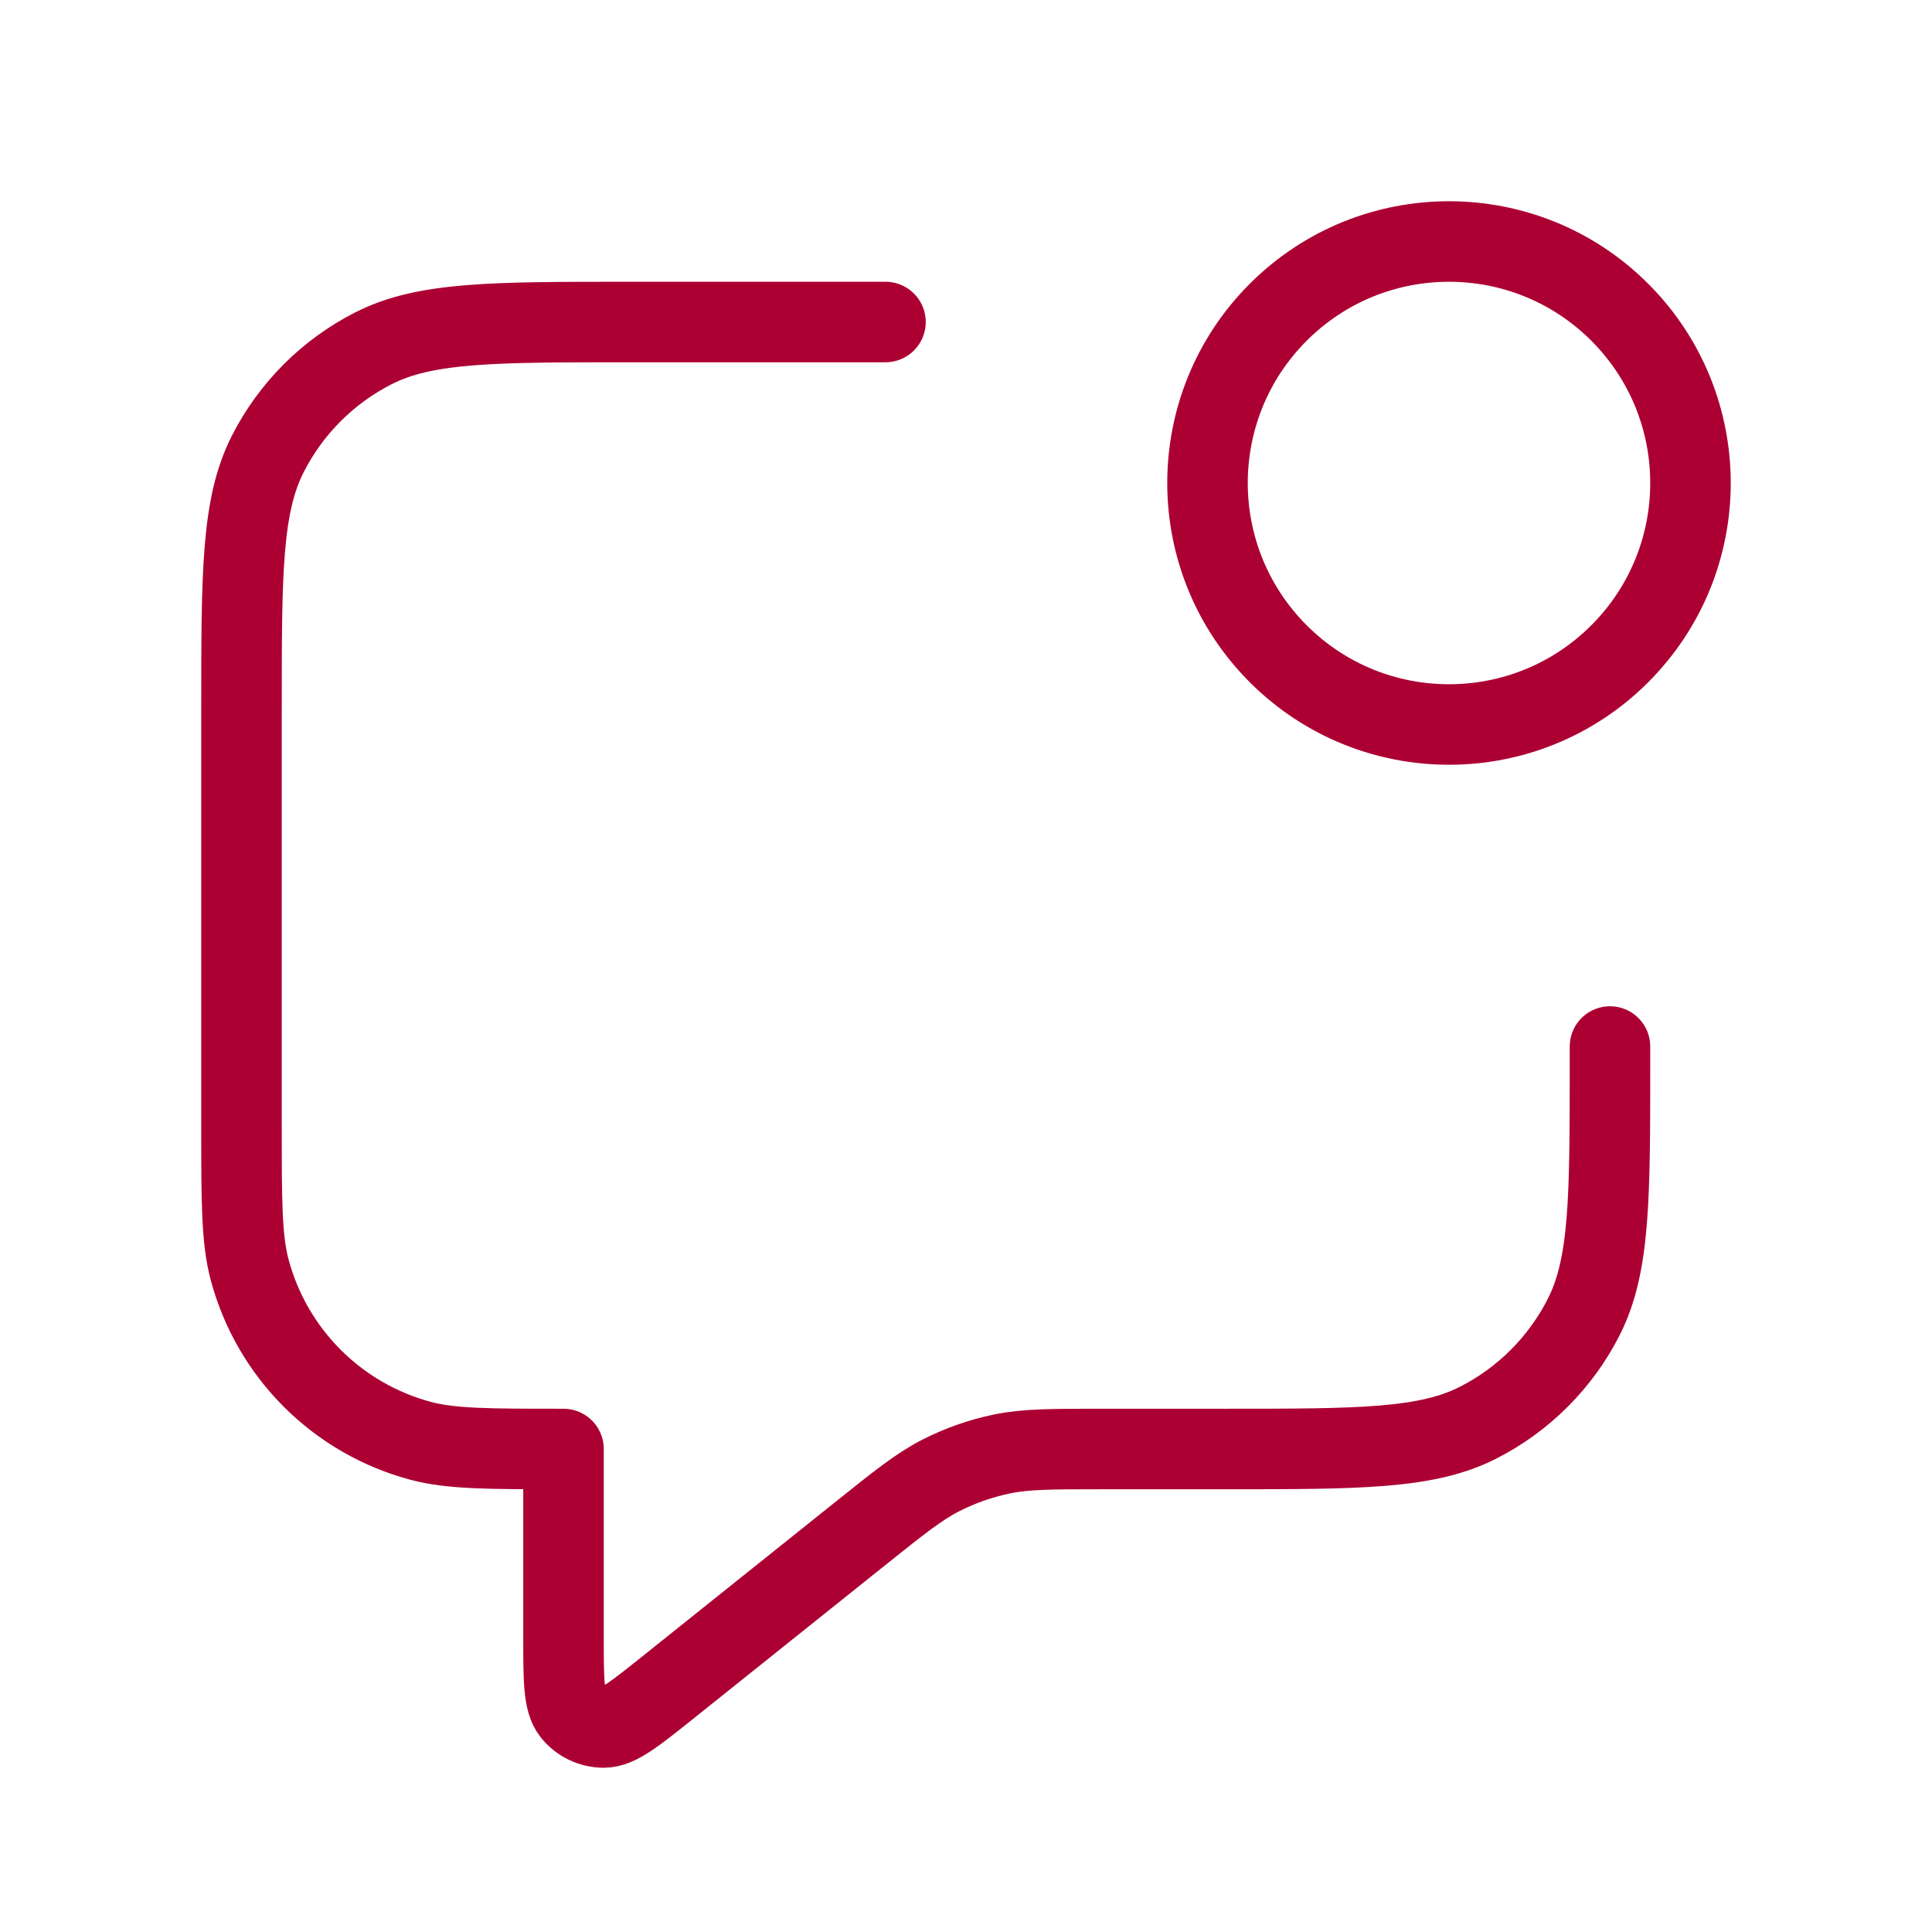 <svg width="40" height="40" viewBox="0 0 40 40" fill="none" xmlns="http://www.w3.org/2000/svg">
<path d="M18.333 6.667H13C10.2 6.667 8.8 6.667 7.73 7.212C6.789 7.691 6.024 8.456 5.545 9.397C5 10.466 5 11.866 5 14.667V23.333C5 24.883 5 25.658 5.17 26.294C5.633 28.02 6.98 29.367 8.706 29.83C9.342 30 10.117 30 11.667 30V33.892C11.667 34.781 11.667 35.225 11.849 35.453C12.007 35.651 12.247 35.766 12.501 35.766C12.793 35.766 13.139 35.488 13.833 34.934L17.809 31.753C18.621 31.103 19.027 30.778 19.479 30.547C19.88 30.343 20.307 30.193 20.749 30.102C21.246 30 21.766 30 22.806 30H25.333C28.134 30 29.534 30 30.603 29.455C31.544 28.976 32.309 28.211 32.788 27.27C33.333 26.2 33.333 24.8 33.333 22V21.667M33.535 6.464C35.488 8.417 35.488 11.583 33.535 13.536C31.583 15.488 28.417 15.488 26.465 13.536C24.512 11.583 24.512 8.417 26.465 6.464C28.417 4.512 31.583 4.512 33.535 6.464Z" stroke="#AC0033" stroke-width="1.667" stroke-linecap="round" stroke-linejoin="round"/>
</svg>
